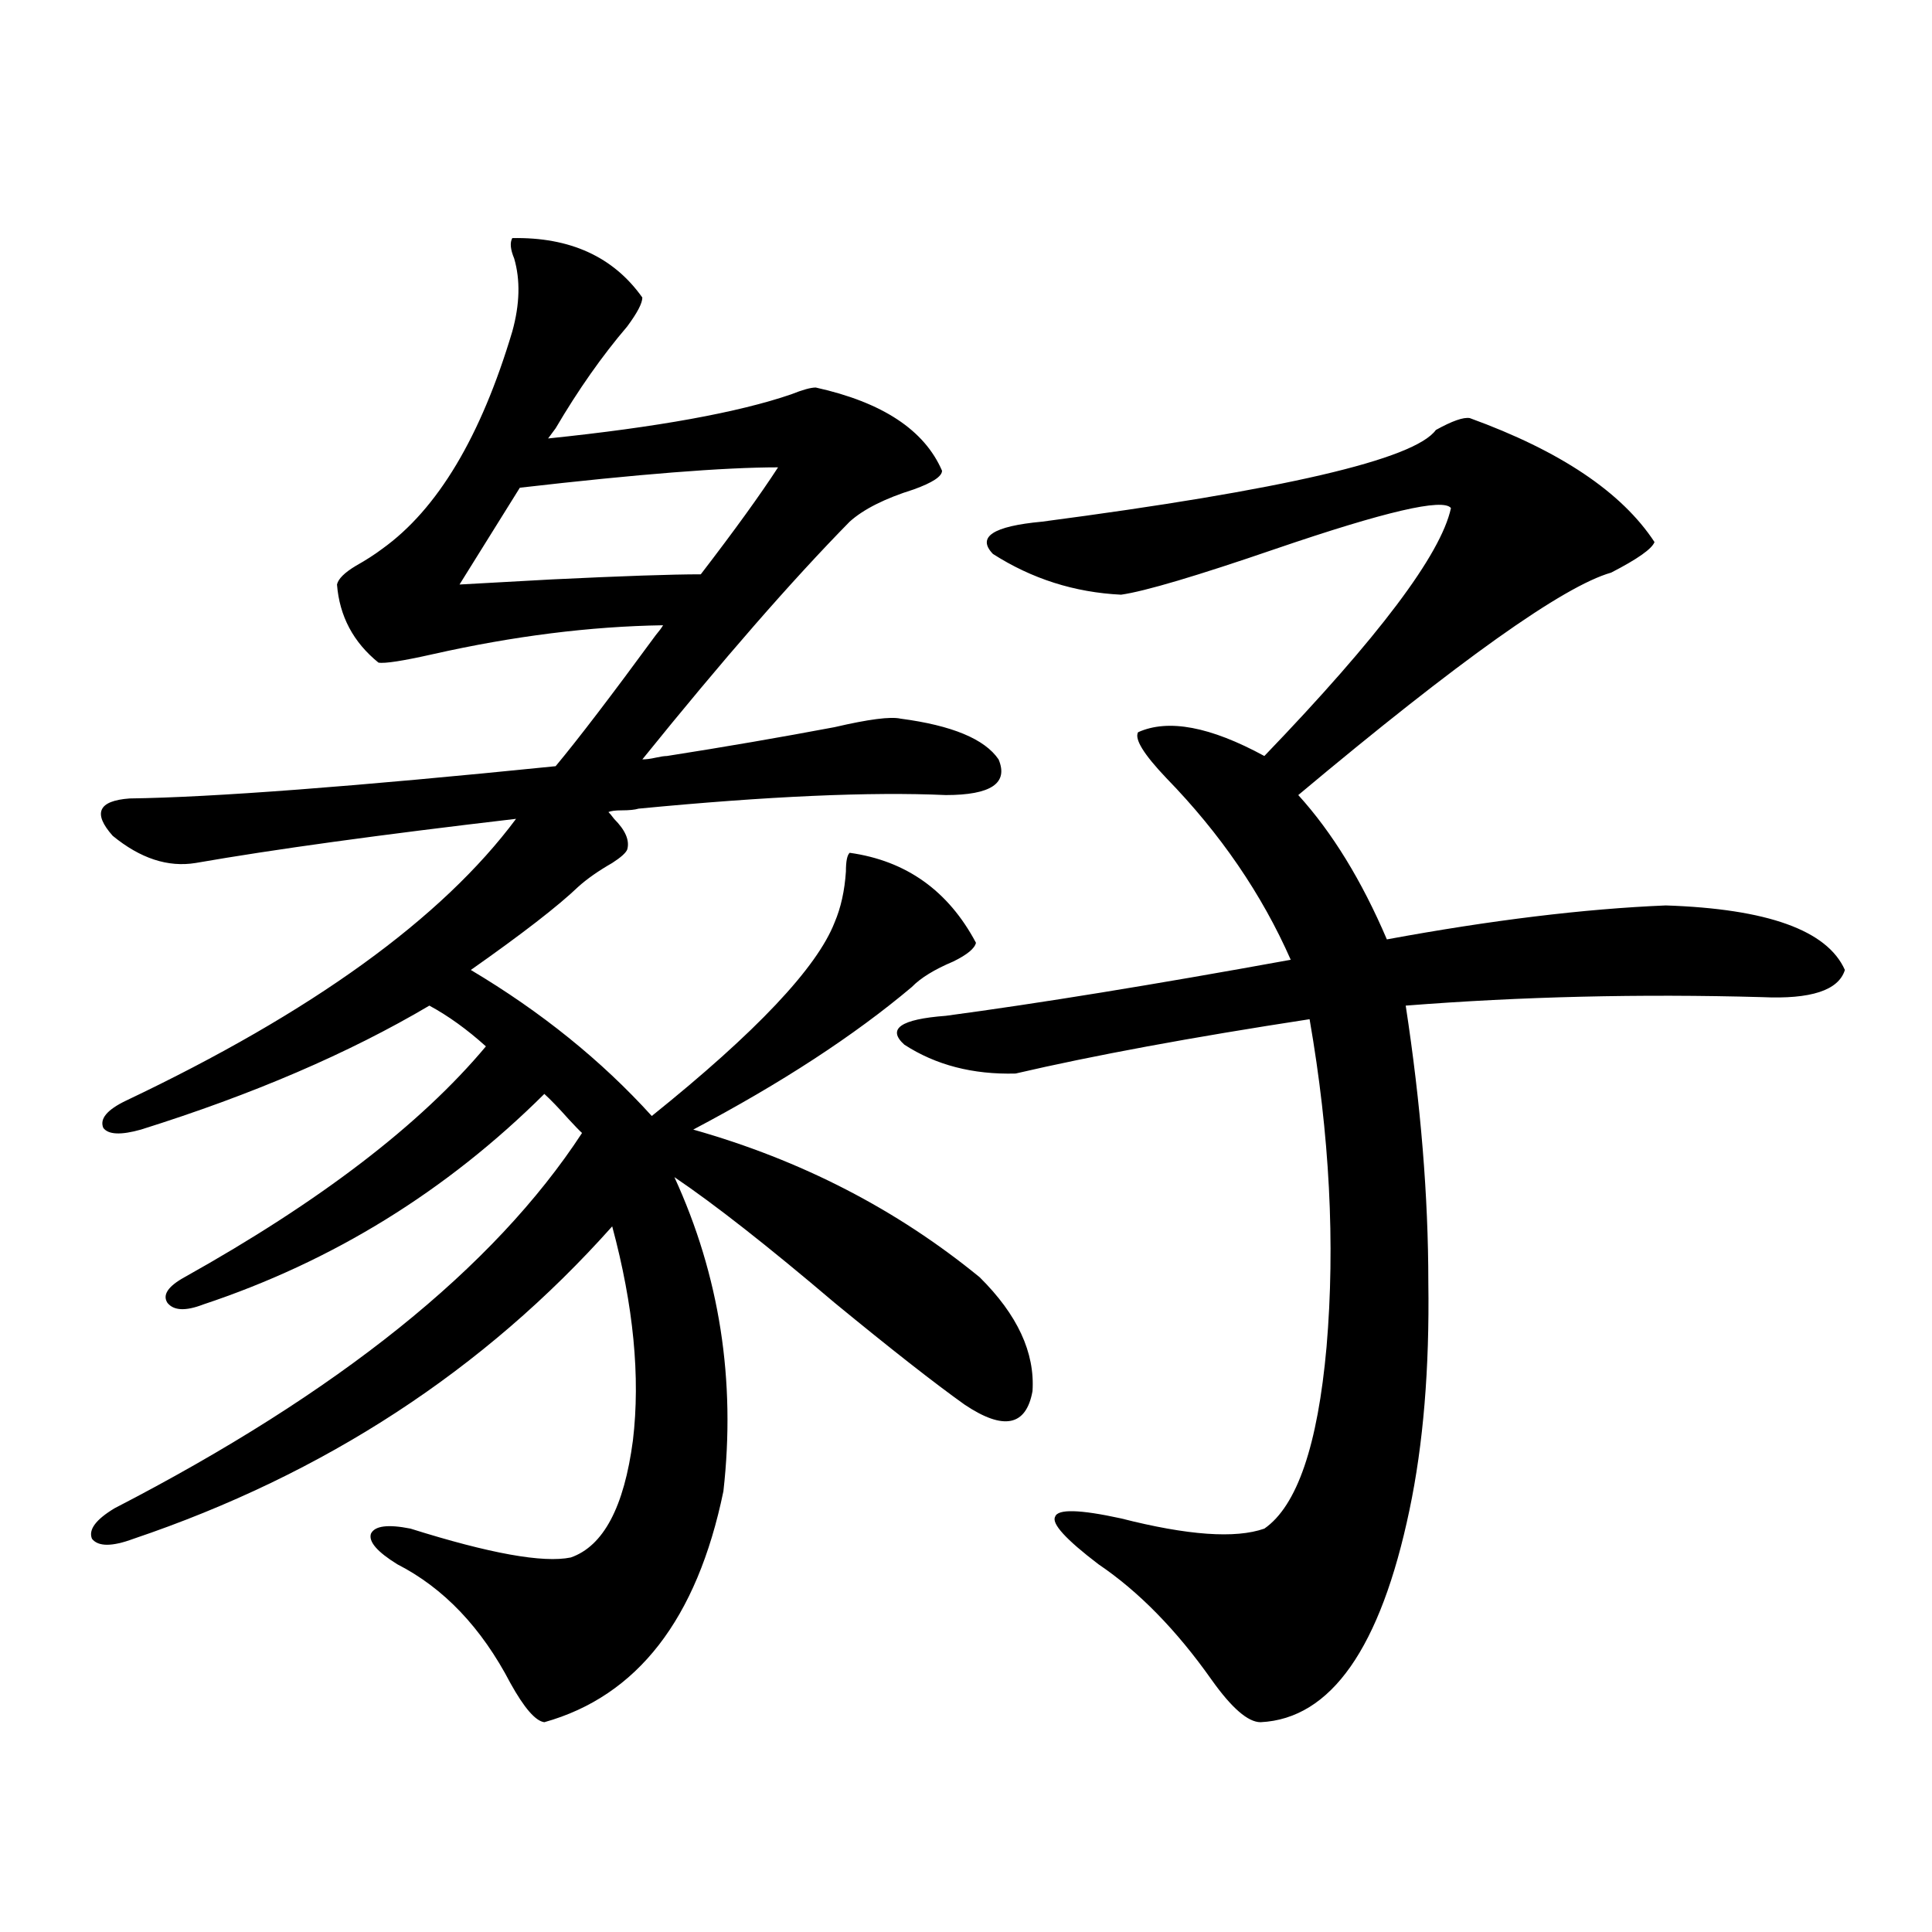 <?xml version="1.0" encoding="utf-8"?>
<!-- Generator: Adobe Illustrator 16.0.0, SVG Export Plug-In . SVG Version: 6.00 Build 0)  -->
<!DOCTYPE svg PUBLIC "-//W3C//DTD SVG 1.1//EN" "http://www.w3.org/Graphics/SVG/1.1/DTD/svg11.dtd">
<svg version="1.1" id="图层_1" xmlns="http://www.w3.org/2000/svg" xmlns:xlink="http://www.w3.org/1999/xlink" x="0px" y="0px"
	 width="1000px" height="1000px" viewBox="0 0 1000 1000" enable-background="new 0 0 1000 1000" xml:space="preserve">
<path d="M345.162,391.309c29.908-4.683,58.855-9.668,86.827-14.941c17.561-4.092,28.933-5.562,34.146-4.395
	c26.661,3.516,43.566,10.547,50.73,21.094c5.198,12.305-3.902,18.457-27.316,18.457c-39.023-1.758-92.04,0.591-159.021,7.031
	c-1.951,0.591-4.878,0.879-8.78,0.879c-3.262,0-5.533,0.303-6.829,0.879c0.641,0.591,1.616,1.758,2.927,3.516
	c5.854,5.864,8.125,11.138,6.829,15.82c-0.655,1.758-3.262,4.106-7.805,7.031c-7.164,4.106-13.018,8.213-17.561,12.305
	c-10.411,9.971-28.947,24.321-55.608,43.066c36.417,21.685,67.636,46.885,93.656,75.586c53.978-43.354,85.517-76.753,94.632-100.195
	c3.247-7.607,5.198-16.396,5.854-26.367c0-5.273,0.641-8.486,1.951-9.668c29.268,4.106,51.051,19.639,65.364,46.582
	c-0.655,2.939-4.558,6.152-11.707,9.668c-9.756,4.106-16.92,8.501-21.463,13.184c-29.923,25.2-67.65,49.81-113.168,73.828
	c55.929,15.82,105.363,41.309,148.289,76.465c19.512,19.336,28.612,38.975,27.316,58.887c-3.262,18.169-14.969,20.518-35.121,7.031
	c-15.609-11.123-38.048-28.701-67.315-52.734c-34.48-29.292-62.117-50.977-82.925-65.039
	c23.414,50.977,31.859,105.181,25.365,162.598c-13.658,66.207-44.557,106.046-92.681,119.531
	c-4.558-0.59-10.411-7.333-17.561-20.215c-14.969-28.715-34.48-49.219-58.535-61.523c-10.411-6.44-14.969-11.714-13.658-15.82
	c1.951-4.092,8.78-4.971,20.487-2.637c40.975,12.896,68.611,17.881,82.925,14.941c16.905-5.85,27.637-26.064,32.194-60.645
	c3.902-32.808,0.32-69.722-10.731-110.742c-66.34,74.419-148.944,128.32-247.799,161.719c-11.066,4.106-18.216,4.106-21.463,0
	c-1.951-4.683,1.951-9.956,11.707-15.82c115.76-59.766,196.413-124.502,241.945-194.238c-1.311-1.167-3.582-3.516-6.829-7.031
	c-5.213-5.85-9.436-10.244-12.683-13.184c-50.73,50.4-109.601,86.724-176.581,108.984c-9.115,3.516-15.289,3.228-18.536-0.879
	c-2.606-4.092,0.32-8.486,8.78-13.184c70.242-39.248,122.269-79.102,156.094-119.531c-9.756-8.789-19.512-15.82-29.268-21.094
	c-41.63,24.609-91.385,46.006-149.265,64.16c-10.411,2.939-16.92,2.637-19.512-0.879c-1.951-4.683,1.951-9.365,11.707-14.063
	c96.248-45.703,163.563-94.331,201.946-145.898c-70.242,8.213-125.53,15.82-165.85,22.852c-14.313,2.349-28.627-2.334-42.926-14.063
	c-10.411-11.714-7.484-18.154,8.78-19.336c42.926-0.576,116.415-6.152,220.482-16.699c11.707-14.063,28.933-36.611,51.706-67.676
	c1.951-2.334,3.247-4.092,3.902-5.273c-37.728,0.591-77.406,5.576-119.021,14.941c-15.609,3.516-25.045,4.985-28.292,4.395
	c-13.018-10.547-20.167-24.019-21.463-40.43c0.641-2.925,3.902-6.152,9.756-9.668c5.198-2.925,9.756-5.85,13.658-8.789
	c28.612-20.503,51.051-58.008,67.315-112.5c3.902-14.063,4.223-26.655,0.976-37.793c-1.951-4.683-2.286-8.198-0.976-10.547
	c29.908-0.576,52.347,9.668,67.315,30.762c0,2.939-2.606,7.91-7.805,14.941c-13.018,15.244-25.365,32.822-37.072,52.734
	l-3.902,5.273c56.584-5.85,98.534-13.472,125.851-22.852c5.854-2.334,10.076-3.516,12.683-3.516
	c34.466,7.622,56.249,21.973,65.364,43.066c0,2.939-4.878,6.152-14.634,9.668c-14.969,4.697-26.021,10.259-33.17,16.699
	c-29.923,30.474-65.699,71.494-107.314,123.047c1.951,0,4.223-0.288,6.829-0.879C341.9,391.611,343.852,391.309,345.162,391.309z
	 M402.722,241.895c-27.972,0-72.528,3.516-133.655,10.547l-31.219,50.098c10.396-0.576,26.341-1.455,47.804-2.637
	c36.417-1.758,62.103-2.637,77.071-2.637C380.283,274.414,393.606,255.957,402.722,241.895z M760.762,216.406
	c46.828,17.002,78.688,38.384,95.607,64.16c-1.311,3.516-8.78,8.789-22.438,15.82c-24.725,7.031-78.702,45.415-161.947,115.137
	c17.561,19.336,32.835,44.248,45.853,74.707c53.978-9.956,102.102-15.82,144.387-17.578c52.682,1.758,83.565,12.896,92.681,33.398
	c-3.262,10.547-17.561,15.244-42.926,14.063c-63.093-1.758-124.555-0.288-184.386,4.395c7.805,50.977,11.707,98.74,11.707,143.262
	c0.641,44.536-2.606,83.799-9.756,117.773c-14.969,71.48-40.654,108.105-77.071,109.863c-6.509,0-14.969-7.333-25.365-21.973
	c-18.216-25.79-37.728-45.703-58.535-59.766c-16.92-12.881-24.39-21.094-22.438-24.609c1.296-4.092,12.683-3.804,34.146,0.879
	c34.466,8.789,59.176,10.547,74.145,5.273c16.905-11.714,27.637-43.066,32.194-94.043c4.543-53.311,1.616-109.863-8.78-169.629
	c-61.142,9.38-111.872,18.76-152.191,28.125c-22.118,0.591-41.31-4.395-57.56-14.941c-9.115-8.198-1.951-13.184,21.463-14.941
	c48.124-6.44,107.635-16.108,178.532-29.004c-14.969-33.975-36.432-65.327-64.389-94.043c-11.707-12.305-16.585-20.215-14.634-23.73
	c15.609-7.031,37.393-2.925,65.364,12.305c59.176-61.523,91.37-104.287,96.583-128.32c-3.902-5.273-34.146,1.758-90.729,21.094
	c-40.975,14.063-67.65,21.973-79.998,23.73c-24.069-1.167-46.188-8.198-66.34-21.094c-8.46-8.789,0-14.351,25.365-16.699
	c124.875-16.396,192.831-32.217,203.897-47.461C751.646,217.876,757.5,215.83,760.762,216.406z"/>
</svg>
